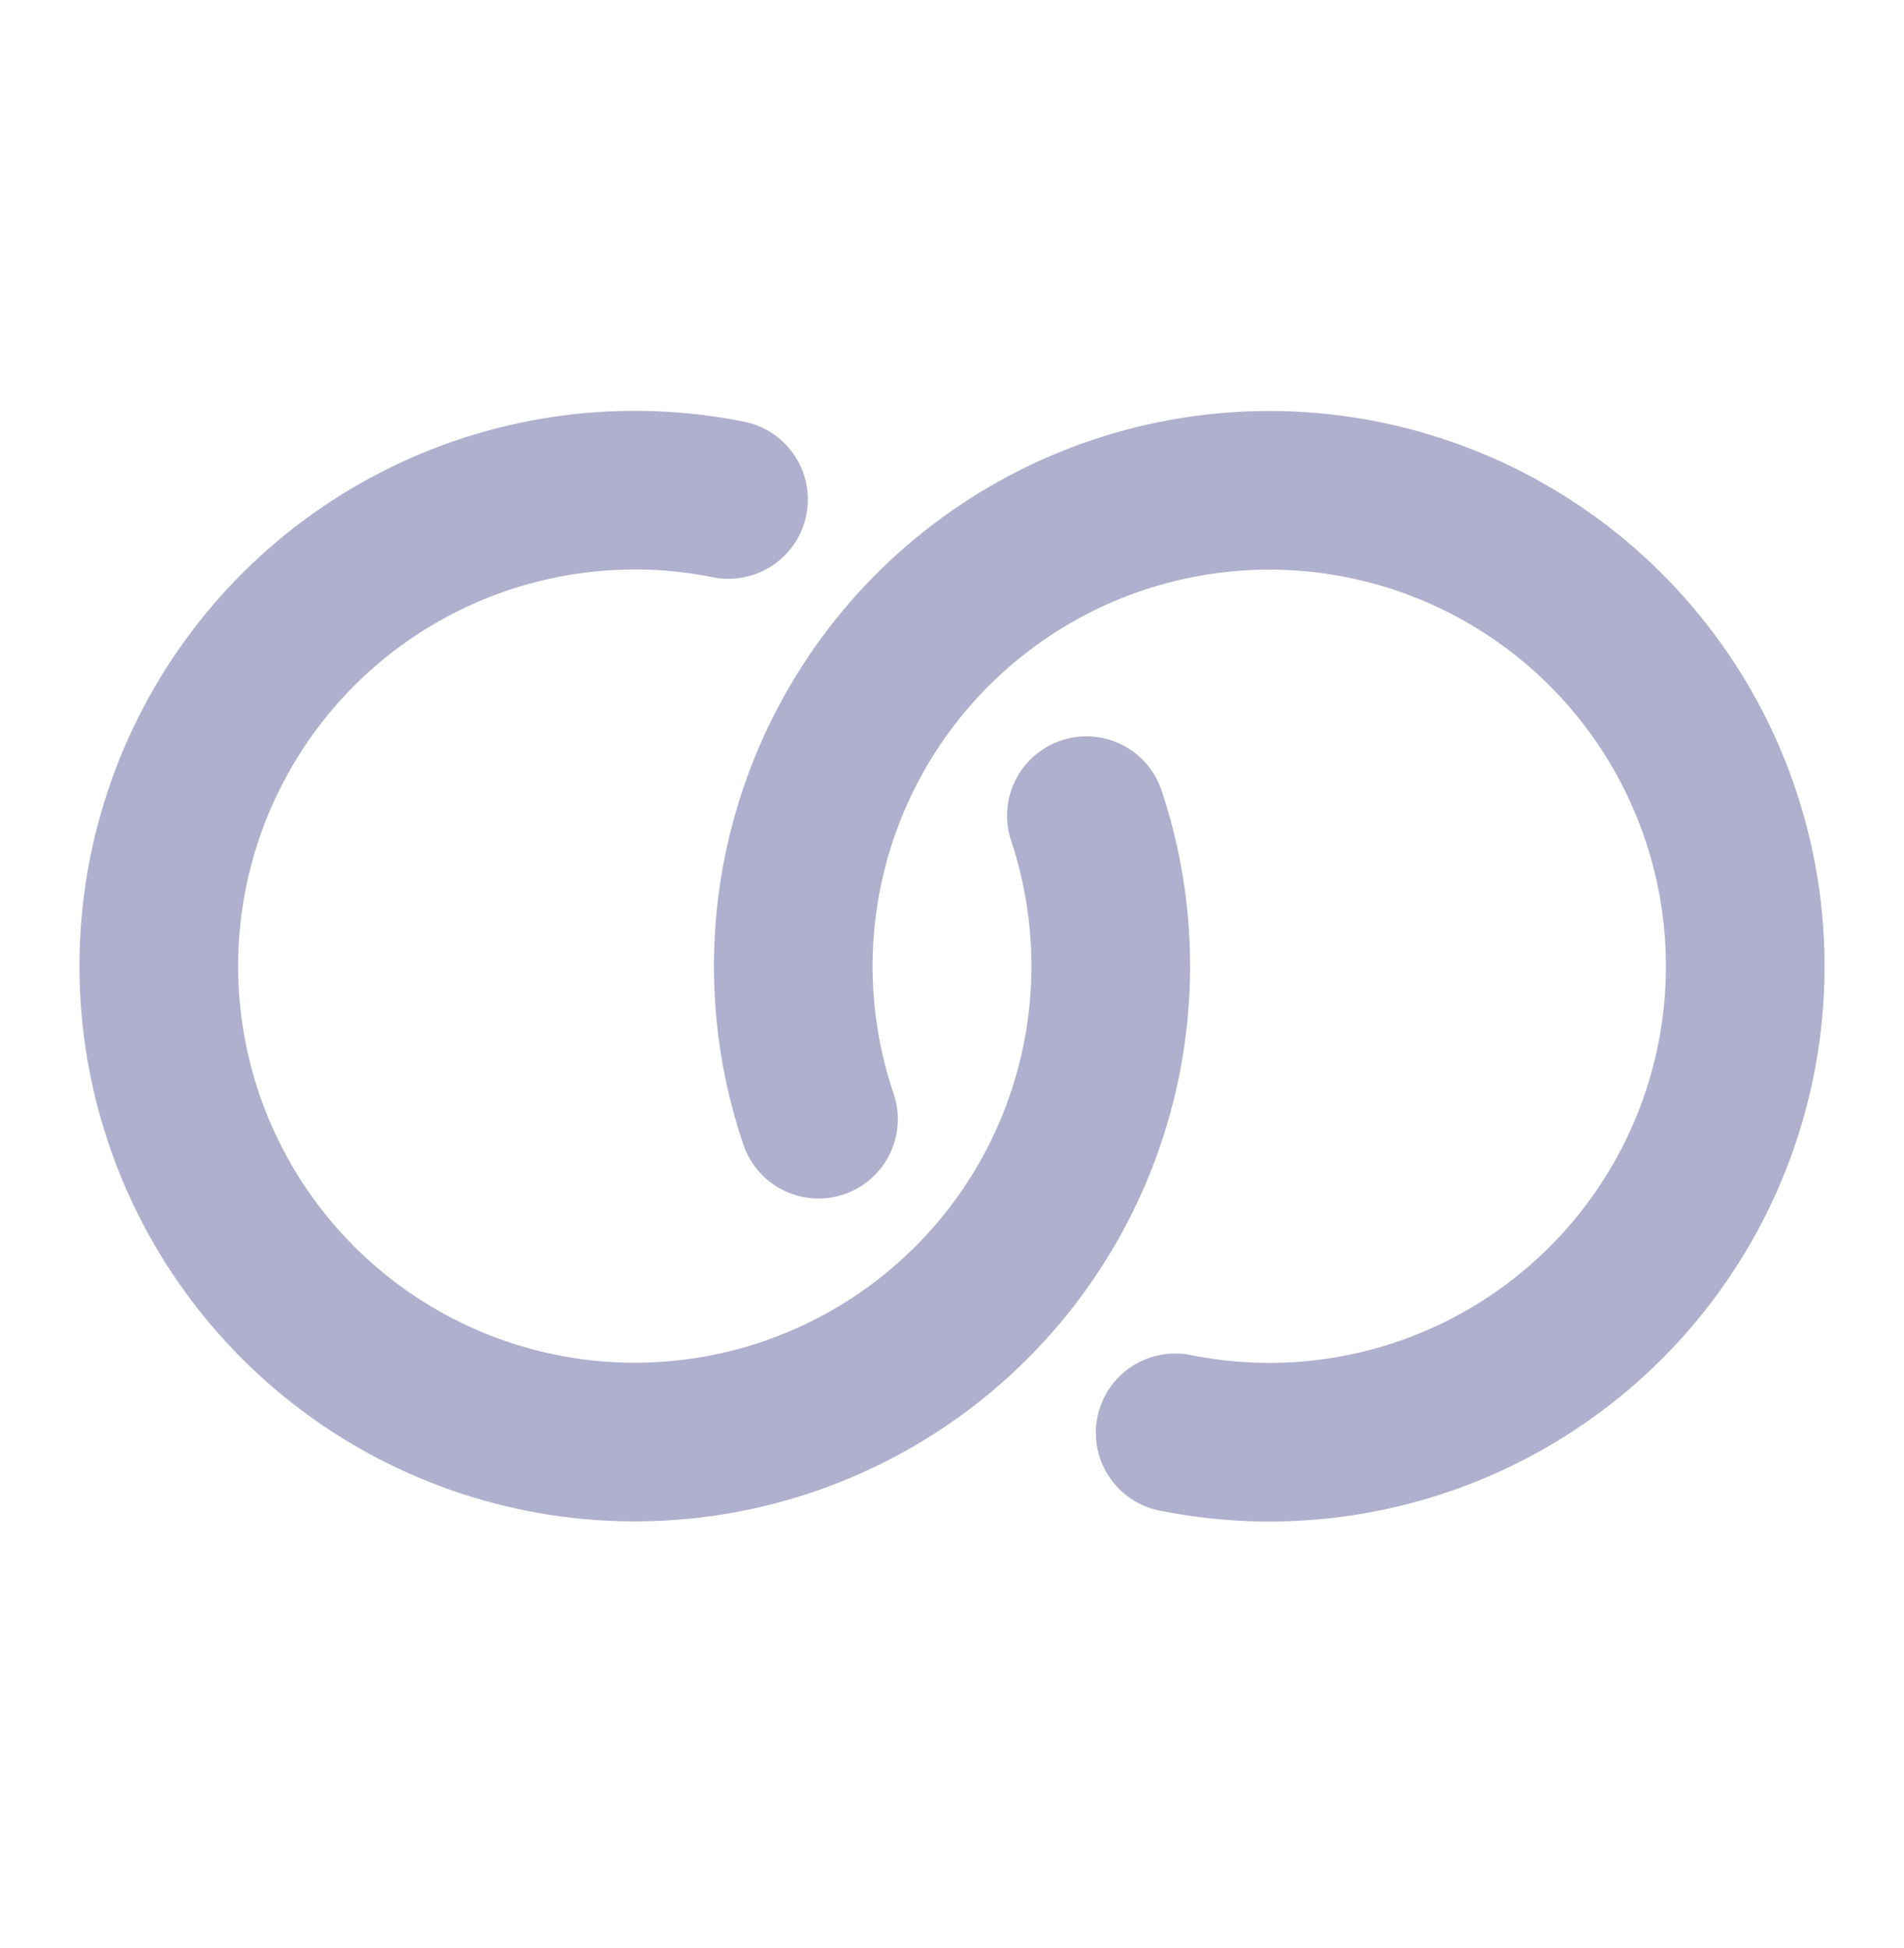 <?xml version="1.0" encoding="UTF-8"?> <svg xmlns="http://www.w3.org/2000/svg" width="43" height="44" viewBox="0 0 43 44" fill="none"><g clip-path="url(#clip0_8715_101340)"><path d="M16.453 11.281C14.134 10.816 11.727 11.127 9.604 12.168C7.48 13.209 5.76 14.921 4.708 17.039C3.656 19.157 3.332 21.563 3.786 23.884C4.239 26.204 5.446 28.311 7.218 29.877C8.99 31.442 11.229 32.38 13.588 32.545C15.947 32.709 18.294 32.092 20.266 30.787C22.239 29.483 23.726 27.564 24.497 25.329C25.269 23.094 25.282 20.666 24.535 18.423" stroke="#AFAFCE" stroke-width="3.583" stroke-linecap="round" stroke-linejoin="round"></path><path d="M26.54 32.362C28.861 32.83 31.271 32.519 33.397 31.477C35.523 30.435 37.245 28.72 38.297 26.598C39.348 24.477 39.67 22.068 39.212 19.745C38.754 17.422 37.542 15.316 35.764 13.752C33.986 12.189 31.742 11.256 29.38 11.098C27.017 10.941 24.669 11.568 22.7 12.882C20.73 14.195 19.249 16.122 18.487 18.364C17.725 20.606 17.724 23.036 18.485 25.278" stroke="#AFAFCE" stroke-width="3.583" stroke-linecap="round" stroke-linejoin="round"></path></g><defs><clipPath id="clip0_8715_101340"><rect width="43" height="43" fill="white" transform="translate(0 0.322)"></rect></clipPath></defs></svg> 